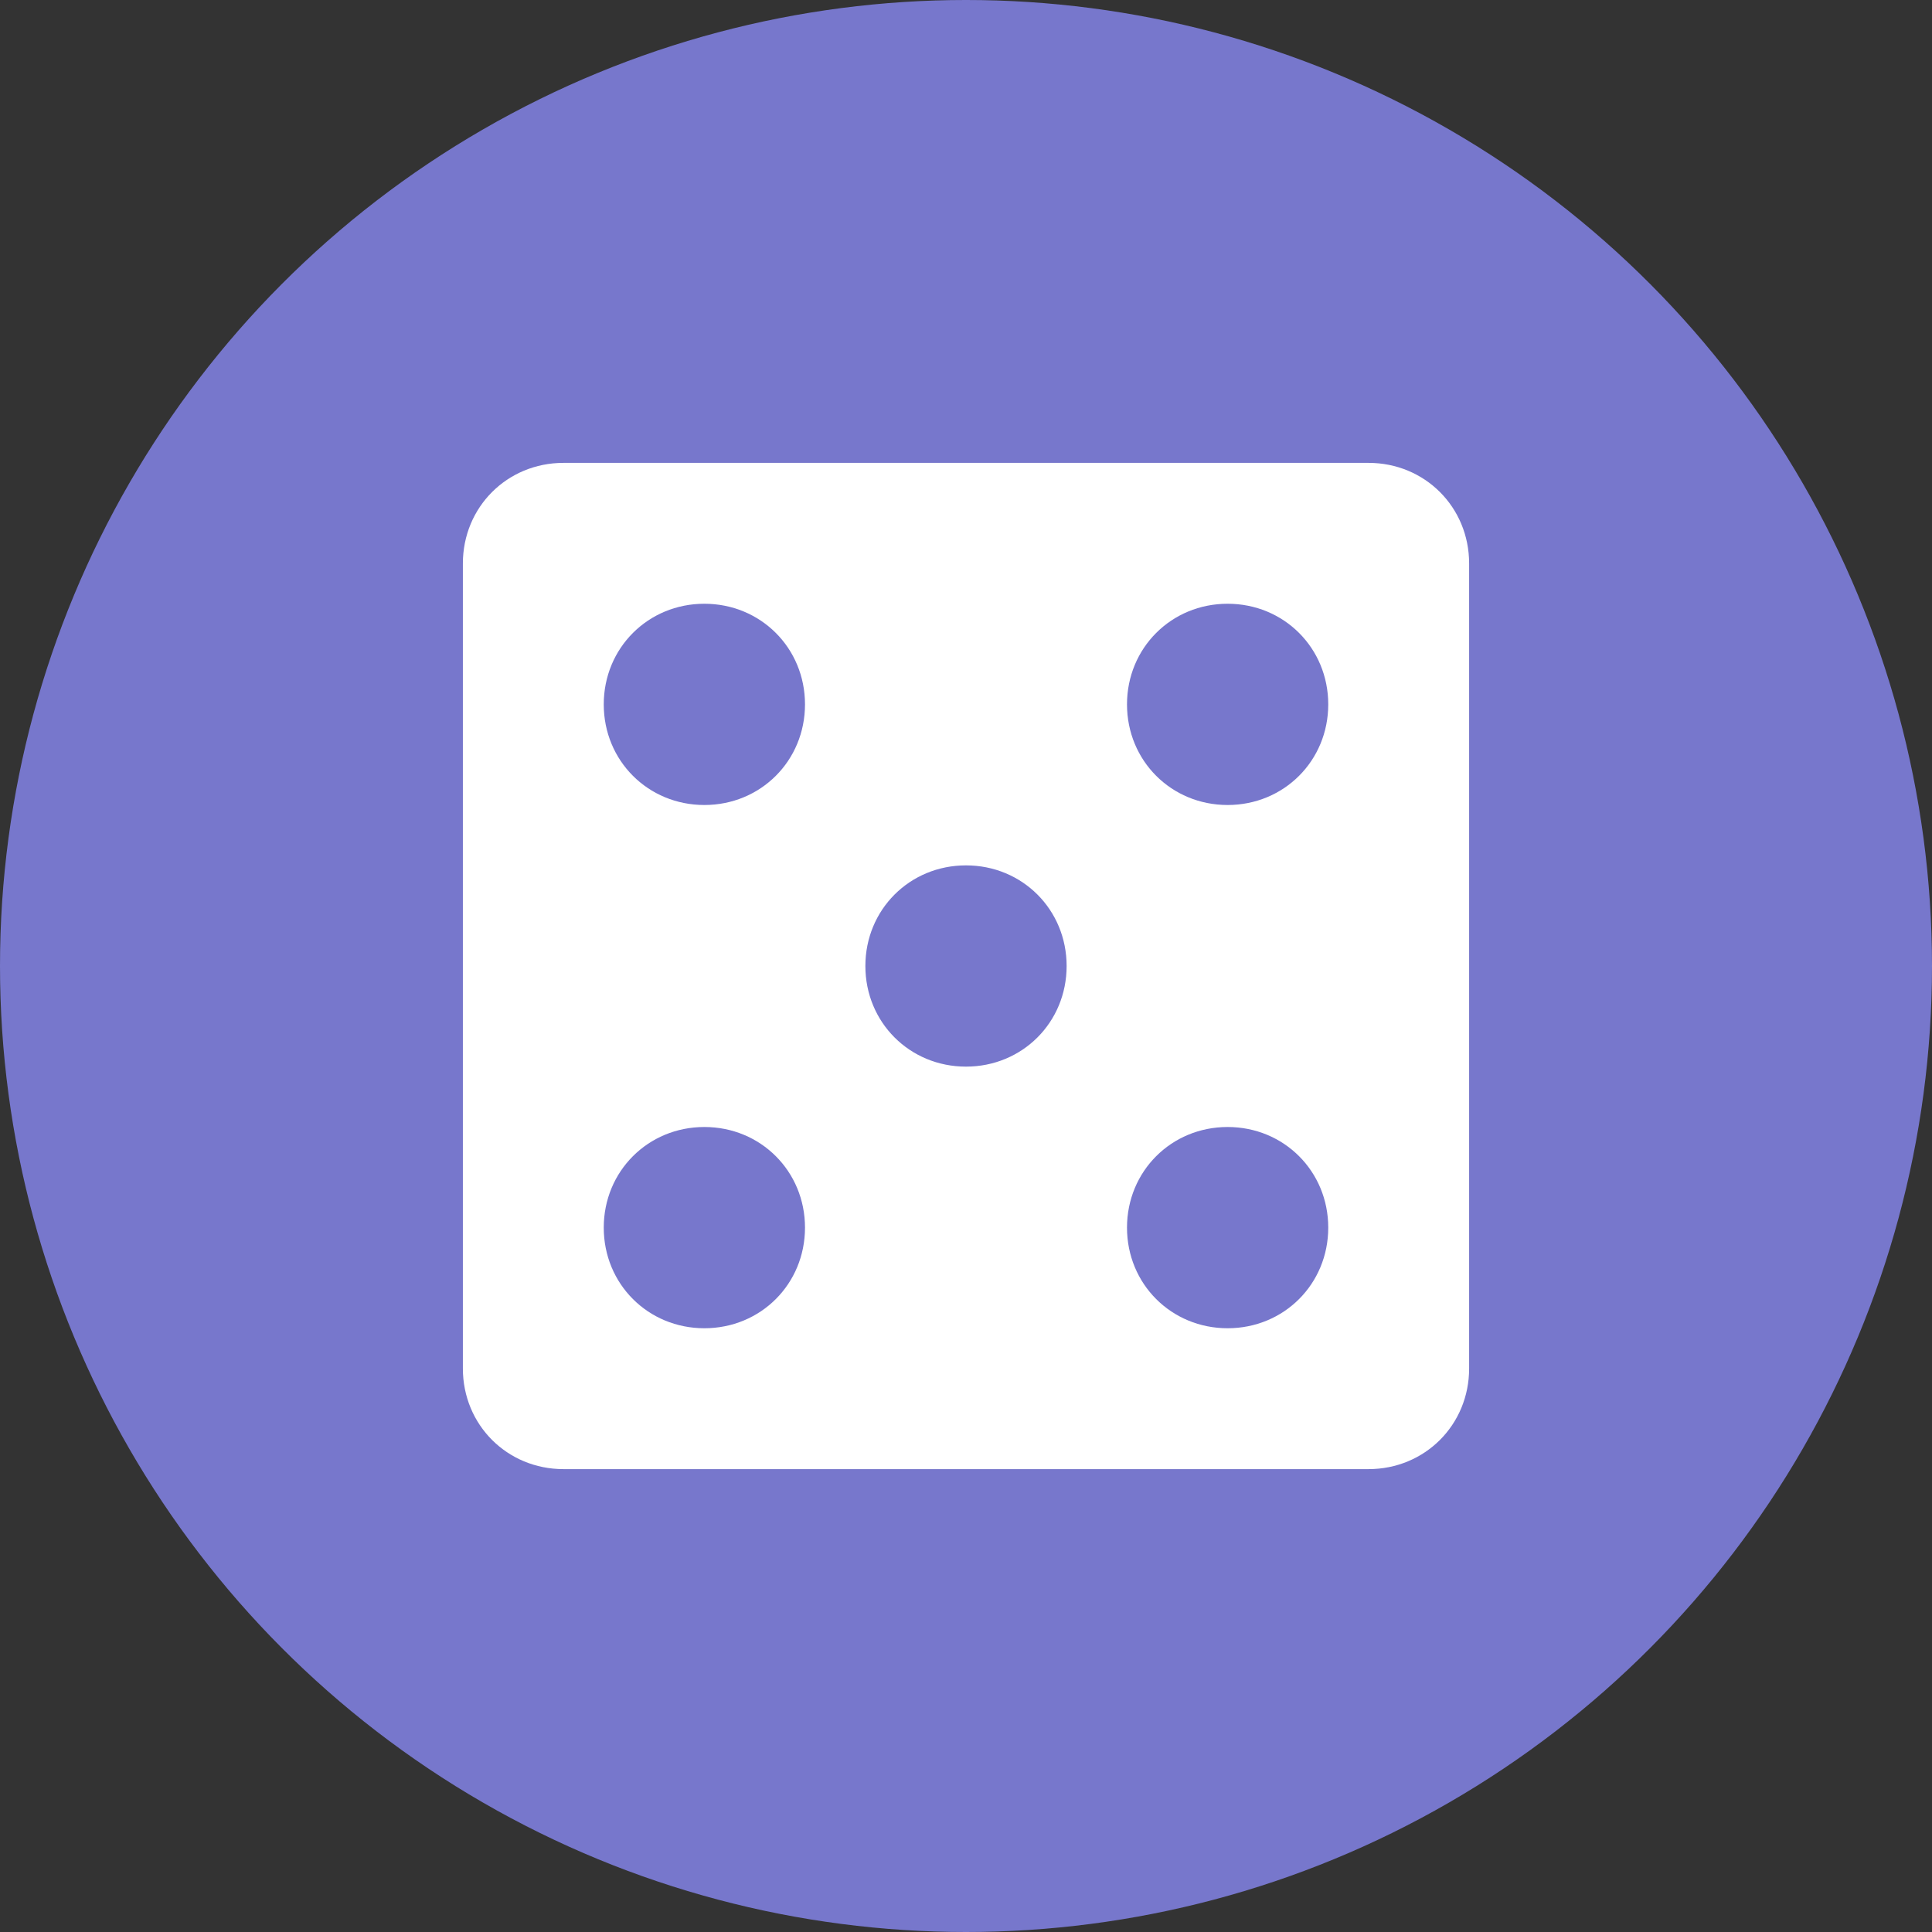 <?xml version="1.0" encoding="utf-8"?>
<!-- Generator: Adobe Illustrator 21.0.2, SVG Export Plug-In . SVG Version: 6.00 Build 0)  -->
<svg version="1.1" id="Layer_1" xmlns="http://www.w3.org/2000/svg" xmlns:xlink="http://www.w3.org/1999/xlink" x="0px" y="0px"
	 viewBox="0 0 96 96" style="enable-background:new 0 0 96 96;" xml:space="preserve">
<rect x="0" y="0" width="96" height="96" fill="#333333" stroke="none"/>
<style type="text/css">
	.st0{fill:#7777CC;}
	.st1{fill:#FFFFFF;}
</style>
<circle class="st0" cx="48" cy="48" r="48"/>
<path class="st1" d="M68,23H28c-2.8,0-5,2.2-5,5v40c0,2.8,2.2,5,5,5h40c2.8,0,5-2.2,5-5V28C73,25.2,70.8,23,68,23z M35,66
	c-2.8,0-5-2.2-5-5s2.2-5,5-5s5,2.2,5,5S37.8,66,35,66z M35,40c-2.8,0-5-2.2-5-5s2.2-5,5-5s5,2.2,5,5S37.8,40,35,40z M48,53
	c-2.8,0-5-2.2-5-5s2.2-5,5-5s5,2.2,5,5S50.8,53,48,53z M61,66c-2.8,0-5-2.2-5-5s2.2-5,5-5s5,2.2,5,5S63.8,66,61,66z M61,40
	c-2.8,0-5-2.2-5-5s2.2-5,5-5s5,2.2,5,5S63.8,40,61,40z"/>
</svg>
